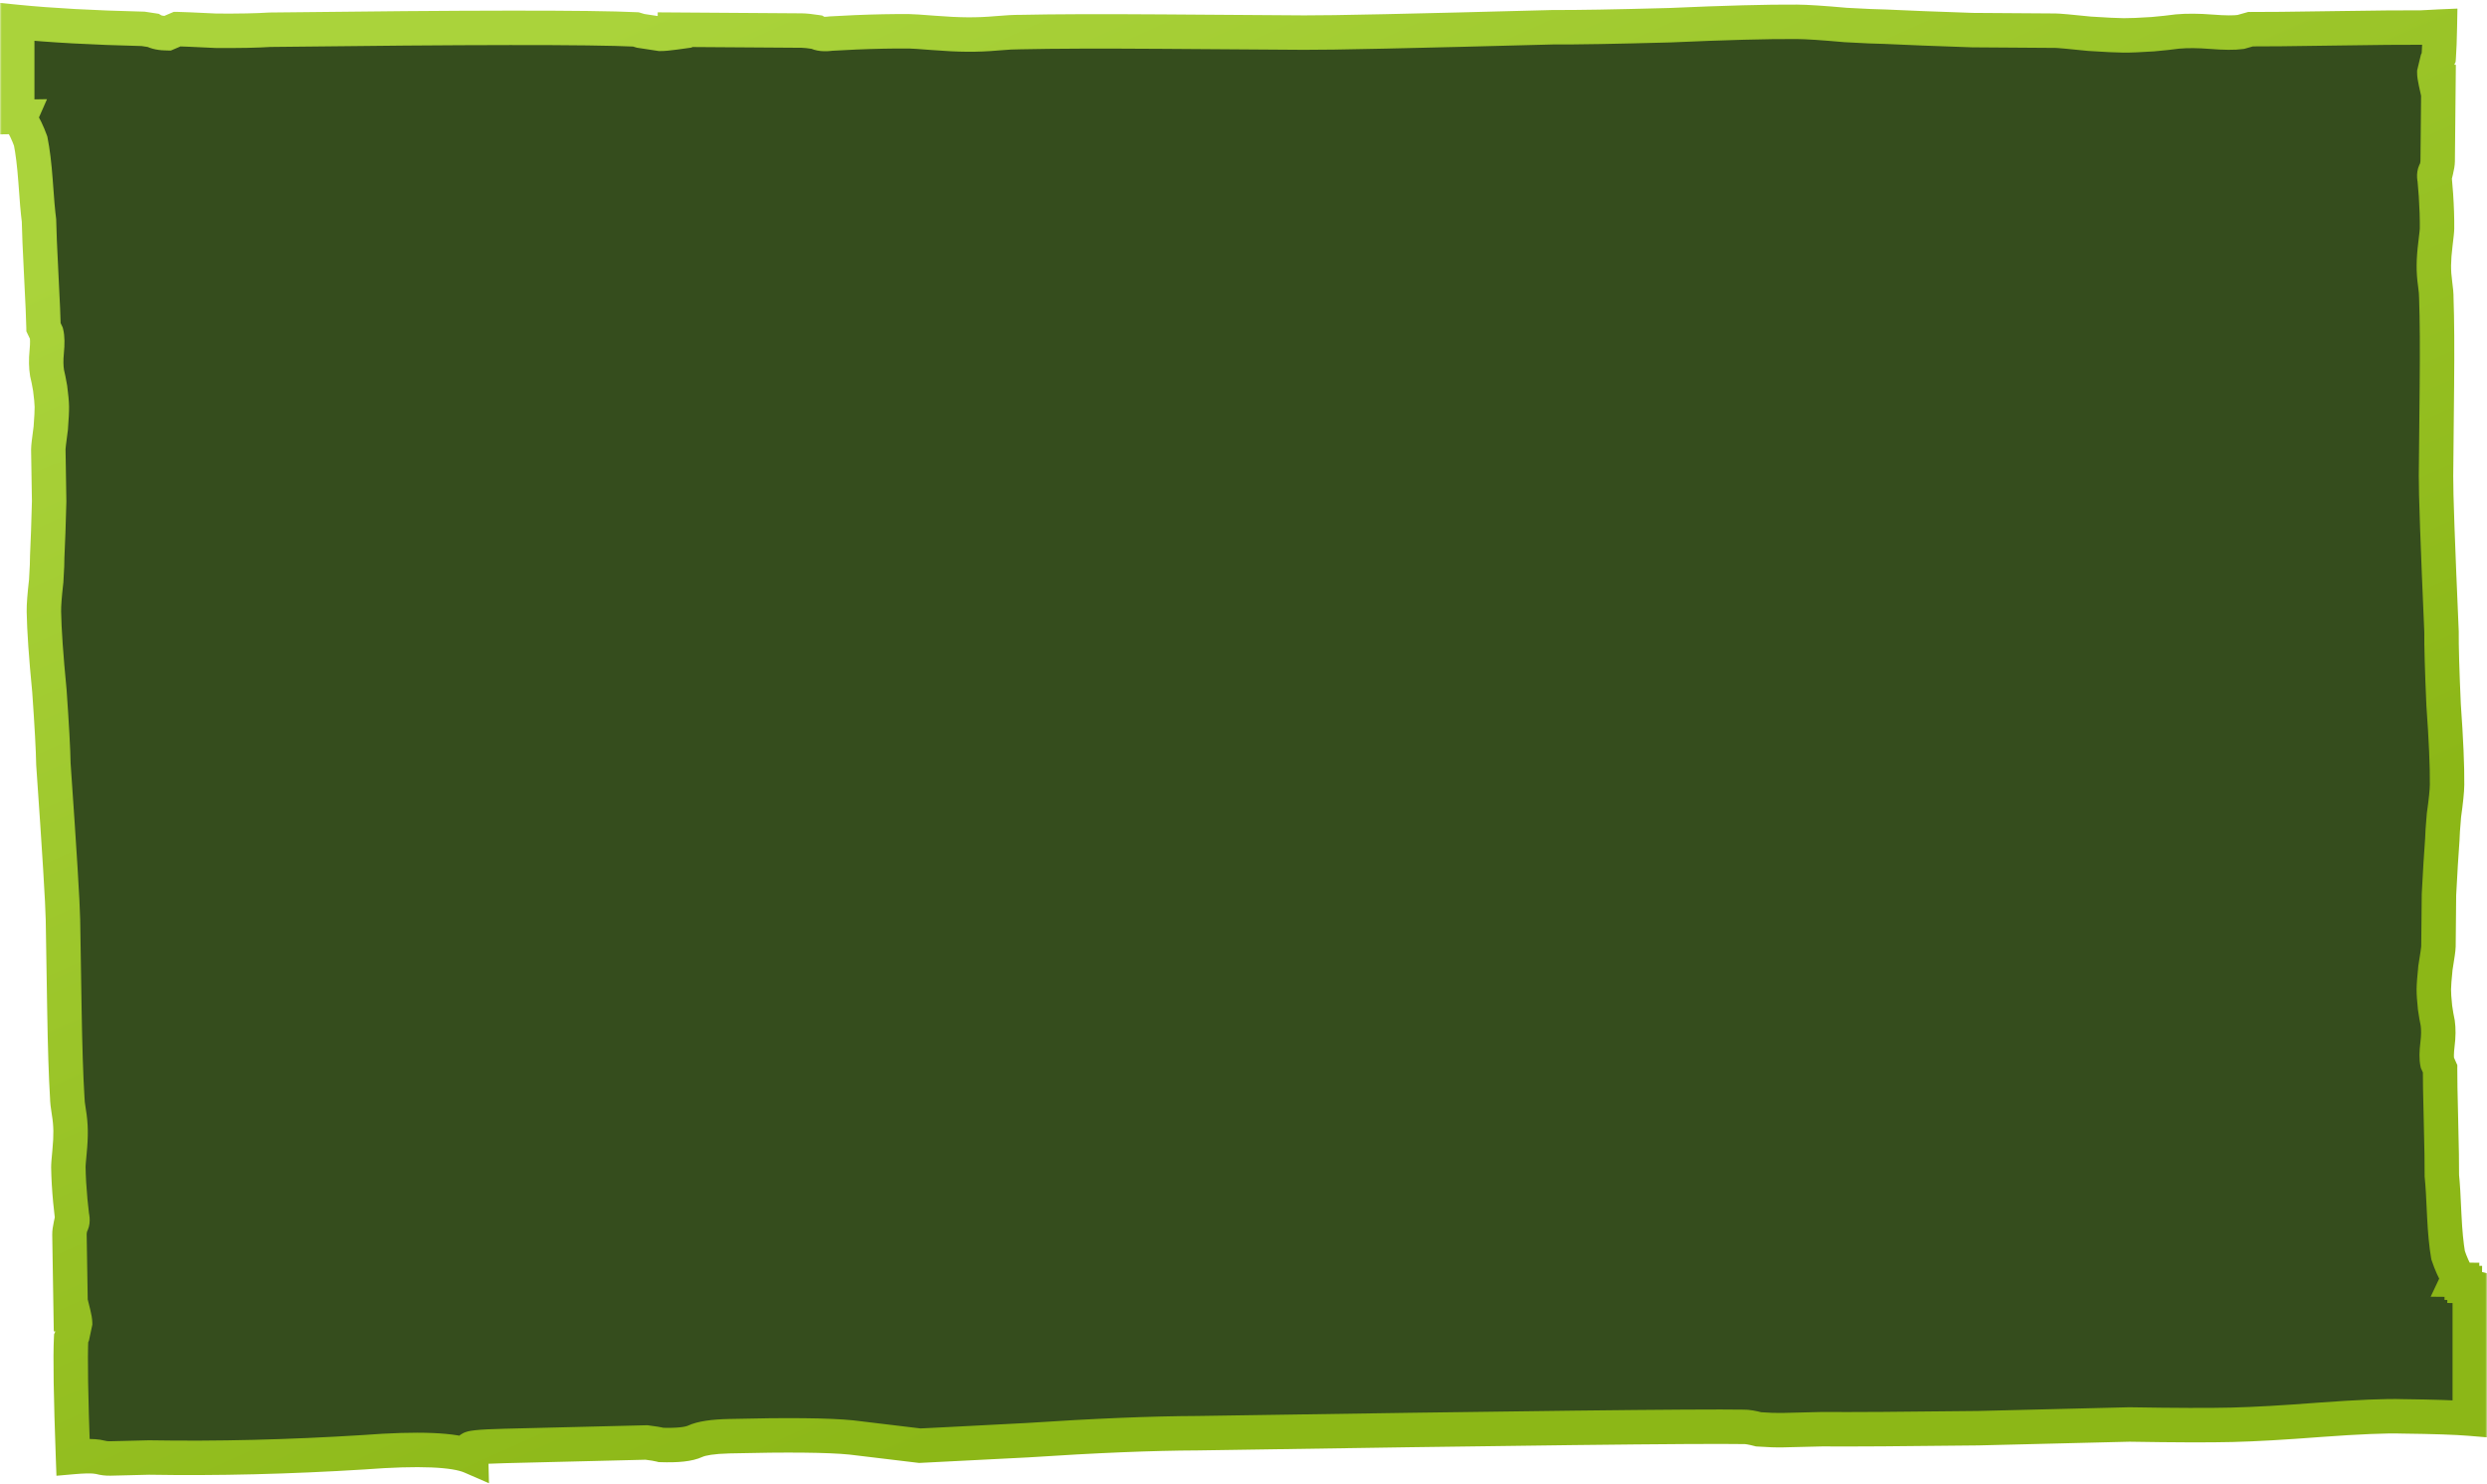 <?xml version="1.0" encoding="UTF-8"?> <svg xmlns="http://www.w3.org/2000/svg" width="722" height="431" viewBox="0 0 722 431" fill="none"><mask id="path-1-outside-1_628_163" maskUnits="userSpaceOnUse" x="0" y="0.33" width="722" height="431" fill="black"><rect fill="white" y="0.33" width="722" height="431"></rect><path d="M521.652 6.336C524.485 6.356 529.203 6.663 535.808 7.256C541.47 7.569 545.246 7.733 547.134 7.746C553.74 8.065 562.235 8.397 572.618 8.743C582.059 8.808 590.084 8.863 596.692 8.909C597.636 8.915 600.939 9.211 606.6 9.798C611.318 10.105 614.622 10.265 616.51 10.278C618.398 10.291 621.232 10.173 625.01 9.925C627.844 9.671 630.206 9.413 632.096 9.152C634.93 8.897 638.234 8.92 642.009 9.22C645.783 9.52 648.615 9.54 650.505 9.279L653.343 8.476C657.119 8.502 665.145 8.42 677.42 8.23C689.695 8.04 698.193 7.962 702.913 7.995C704.366 7.899 706.168 7.806 708.319 7.715C708.248 11.585 708.136 14.565 707.978 16.657L707.561 17.54C707.277 18.72 706.993 19.9 706.709 21.081C706.703 21.672 706.83 22.56 707.091 23.746L707.908 23.753L707.683 46.819C707.677 47.41 707.532 48.296 707.248 49.476C706.698 50.062 706.554 50.948 706.814 52.133L707.179 56.573C707.416 60.124 707.521 63.378 707.492 66.335C707.486 66.926 707.336 68.403 707.041 70.766C706.746 73.129 706.589 75.198 706.571 76.972C706.554 78.746 706.673 80.522 706.928 82.298C707.183 84.075 707.305 85.555 707.293 86.738C707.508 92.655 707.56 101.232 707.45 112.468C707.341 123.705 707.257 132.281 707.199 138.195C707.153 142.927 707.687 158.014 708.8 183.457C708.759 187.596 708.962 194.696 709.408 204.755C710.127 214.817 710.46 222.51 710.408 227.833C710.391 229.607 710.09 232.561 709.505 236.695C709.198 240.24 709.039 242.605 709.027 243.788C708.715 247.925 708.39 253.245 708.055 259.748C707.997 265.662 707.949 270.689 707.908 274.829C707.902 275.42 707.609 277.488 707.03 281.031C706.729 283.985 706.573 286.054 706.562 287.237C706.55 288.42 706.669 290.195 706.918 292.563C707.173 294.34 707.431 295.821 707.691 297.006C707.946 298.783 707.926 300.853 707.631 303.216C707.336 305.579 707.318 307.353 707.579 308.539L708.378 310.321C708.355 312.686 708.442 317.715 708.64 325.406C708.837 333.096 708.92 338.42 708.892 341.377C709.141 343.746 709.375 347.593 709.596 352.919C709.822 357.652 710.193 361.5 710.709 364.462C711.503 366.836 712.435 368.915 713.507 370.7C713.779 370.703 713.776 370.999 713.498 371.587L714.723 371.599L714.714 372.486L715.531 372.495L715.522 373.381C715.919 373.385 716.412 373.46 717 373.605V411.907C713.024 411.577 706.507 411.358 697.447 411.252C692.721 411.093 684.702 411.428 673.39 412.253C663.021 413.056 654.534 413.539 647.927 413.701C641.32 413.863 631.403 413.832 618.176 413.609C611.569 413.771 596.94 414.13 574.288 414.686C552.574 414.945 537.466 415.043 528.965 414.977L517.639 415.254C515.751 415.301 513.388 415.223 510.55 415.018C508.649 414.517 507.226 414.277 506.282 414.3C493.055 414.077 440.184 414.689 347.67 416.138C334.45 416.189 317.94 416.869 298.14 418.177C278.335 419.212 267.959 419.74 267.014 419.763L247.122 417.374C240.495 416.714 228.688 416.592 211.699 417.009C206.98 417.125 203.687 417.618 201.819 418.486C199.952 419.354 196.655 419.709 191.929 419.551C190.978 419.301 189.556 419.061 187.662 418.834L146.605 419.841C139.055 420.027 135.759 420.382 136.716 420.907L136.766 422.961C131.993 420.886 121.594 420.456 105.569 421.671C83.882 423.026 63.118 423.536 43.277 423.201L31.951 423.479C31.007 423.502 30.06 423.388 29.109 423.137C28.159 422.887 26.74 422.784 24.852 422.831C23.783 422.857 22.563 422.932 21.193 423.053C20.56 405.536 20.377 394.047 20.648 388.586L21.041 387.692C21.294 386.505 21.548 385.318 21.801 384.13C21.791 383.539 21.641 382.654 21.35 381.476L20.533 381.49L20.16 358.426C20.151 357.835 20.272 356.945 20.525 355.758C21.06 355.158 21.182 354.269 20.891 353.091L20.41 348.663C20.081 345.119 19.892 341.868 19.845 338.912C19.835 338.32 19.947 336.84 20.181 334.47C20.415 332.101 20.518 330.028 20.489 328.254C20.461 326.481 20.295 324.709 19.994 322.939C19.693 321.17 19.534 319.693 19.515 318.51C19.147 312.601 18.872 304.028 18.69 292.793C18.509 281.557 18.37 272.982 18.274 267.069C18.198 262.338 17.273 247.269 15.501 221.863C15.434 217.723 15.048 210.632 14.341 200.587C13.362 190.548 12.828 182.867 12.742 177.544C12.713 175.77 12.938 172.809 13.416 168.661C13.631 165.108 13.728 162.741 13.709 161.558C13.914 157.414 14.101 152.087 14.268 145.578C14.172 139.664 14.091 134.638 14.024 130.499C14.015 129.907 14.253 127.833 14.74 124.276C14.965 121.315 15.067 119.243 15.048 118.06C15.029 116.877 14.864 115.106 14.554 112.745C14.253 110.975 13.956 109.501 13.665 108.323C13.364 106.553 13.332 104.484 13.565 102.114C13.799 99.744 13.77 97.97 13.479 96.792L12.634 95.031C12.595 92.665 12.378 87.641 11.981 79.958C11.585 72.274 11.363 66.954 11.315 63.998C11.005 61.637 10.67 57.797 10.312 52.479C9.963 47.753 9.493 43.915 8.9 40.967C8.046 38.615 7.06 36.561 5.942 34.804C5.67 34.809 5.665 34.513 5.928 33.917L5 33.932V6.375C14.869 7.361 27.052 8.03 41.548 8.377L44.378 8.808C45.318 9.363 46.732 9.647 48.62 9.66L51.461 8.446C52.405 8.452 56.18 8.616 62.787 8.935C69.395 8.981 74.589 8.879 78.367 8.631C135.964 7.931 171.37 7.901 184.583 8.54L185.996 8.96C187.882 9.248 189.769 9.535 191.655 9.822C192.599 9.828 194.017 9.701 195.906 9.44L195.911 8.618L232.73 8.871C233.675 8.877 235.09 9.024 236.977 9.311C237.917 9.866 239.332 10.012 241.222 9.752L248.306 9.389C253.972 9.154 259.165 9.053 263.886 9.085C264.83 9.092 267.189 9.244 270.964 9.544C274.738 9.844 278.042 10.005 280.874 10.024C283.706 10.043 286.539 9.926 289.373 9.671C292.207 9.417 294.569 9.296 296.457 9.309C305.9 9.1 319.59 9.057 337.527 9.18C355.465 9.304 369.154 9.398 378.595 9.463C386.147 9.515 410.226 8.996 450.831 7.905C457.44 7.95 468.771 7.755 484.824 7.317C500.879 6.605 513.156 6.278 521.652 6.336Z"></path></mask><path d="M521.652 6.336C524.485 6.356 529.203 6.663 535.808 7.256C541.47 7.569 545.246 7.733 547.134 7.746C553.74 8.065 562.235 8.397 572.618 8.743C582.059 8.808 590.084 8.863 596.692 8.909C597.636 8.915 600.939 9.211 606.6 9.798C611.318 10.105 614.622 10.265 616.51 10.278C618.398 10.291 621.232 10.173 625.01 9.925C627.844 9.671 630.206 9.413 632.096 9.152C634.93 8.897 638.234 8.92 642.009 9.22C645.783 9.52 648.615 9.54 650.505 9.279L653.343 8.476C657.119 8.502 665.145 8.42 677.42 8.23C689.695 8.04 698.193 7.962 702.913 7.995C704.366 7.899 706.168 7.806 708.319 7.715C708.248 11.585 708.136 14.565 707.978 16.657L707.561 17.54C707.277 18.72 706.993 19.9 706.709 21.081C706.703 21.672 706.83 22.56 707.091 23.746L707.908 23.753L707.683 46.819C707.677 47.41 707.532 48.296 707.248 49.476C706.698 50.062 706.554 50.948 706.814 52.133L707.179 56.573C707.416 60.124 707.521 63.378 707.492 66.335C707.486 66.926 707.336 68.403 707.041 70.766C706.746 73.129 706.589 75.198 706.571 76.972C706.554 78.746 706.673 80.522 706.928 82.298C707.183 84.075 707.305 85.555 707.293 86.738C707.508 92.655 707.56 101.232 707.45 112.468C707.341 123.705 707.257 132.281 707.199 138.195C707.153 142.927 707.687 158.014 708.8 183.457C708.759 187.596 708.962 194.696 709.408 204.755C710.127 214.817 710.46 222.51 710.408 227.833C710.391 229.607 710.09 232.561 709.505 236.695C709.198 240.24 709.039 242.605 709.027 243.788C708.715 247.925 708.39 253.245 708.055 259.748C707.997 265.662 707.949 270.689 707.908 274.829C707.902 275.42 707.609 277.488 707.03 281.031C706.729 283.985 706.573 286.054 706.562 287.237C706.55 288.42 706.669 290.195 706.918 292.563C707.173 294.34 707.431 295.821 707.691 297.006C707.946 298.783 707.926 300.853 707.631 303.216C707.336 305.579 707.318 307.353 707.579 308.539L708.378 310.321C708.355 312.686 708.442 317.715 708.64 325.406C708.837 333.096 708.92 338.42 708.892 341.377C709.141 343.746 709.375 347.593 709.596 352.919C709.822 357.652 710.193 361.5 710.709 364.462C711.503 366.836 712.435 368.915 713.507 370.7C713.779 370.703 713.776 370.999 713.498 371.587L714.723 371.599L714.714 372.486L715.531 372.495L715.522 373.381C715.919 373.385 716.412 373.46 717 373.605V411.907C713.024 411.577 706.507 411.358 697.447 411.252C692.721 411.093 684.702 411.428 673.39 412.253C663.021 413.056 654.534 413.539 647.927 413.701C641.32 413.863 631.403 413.832 618.176 413.609C611.569 413.771 596.94 414.13 574.288 414.686C552.574 414.945 537.466 415.043 528.965 414.977L517.639 415.254C515.751 415.301 513.388 415.223 510.55 415.018C508.649 414.517 507.226 414.277 506.282 414.3C493.055 414.077 440.184 414.689 347.67 416.138C334.45 416.189 317.94 416.869 298.14 418.177C278.335 419.212 267.959 419.74 267.014 419.763L247.122 417.374C240.495 416.714 228.688 416.592 211.699 417.009C206.98 417.125 203.687 417.618 201.819 418.486C199.952 419.354 196.655 419.709 191.929 419.551C190.978 419.301 189.556 419.061 187.662 418.834L146.605 419.841C139.055 420.027 135.759 420.382 136.716 420.907L136.766 422.961C131.993 420.886 121.594 420.456 105.569 421.671C83.882 423.026 63.118 423.536 43.277 423.201L31.951 423.479C31.007 423.502 30.06 423.388 29.109 423.137C28.159 422.887 26.74 422.784 24.852 422.831C23.783 422.857 22.563 422.932 21.193 423.053C20.56 405.536 20.377 394.047 20.648 388.586L21.041 387.692C21.294 386.505 21.548 385.318 21.801 384.13C21.791 383.539 21.641 382.654 21.35 381.476L20.533 381.49L20.16 358.426C20.151 357.835 20.272 356.945 20.525 355.758C21.06 355.158 21.182 354.269 20.891 353.091L20.41 348.663C20.081 345.119 19.892 341.868 19.845 338.912C19.835 338.32 19.947 336.84 20.181 334.47C20.415 332.101 20.518 330.028 20.489 328.254C20.461 326.481 20.295 324.709 19.994 322.939C19.693 321.17 19.534 319.693 19.515 318.51C19.147 312.601 18.872 304.028 18.69 292.793C18.509 281.557 18.37 272.982 18.274 267.069C18.198 262.338 17.273 247.269 15.501 221.863C15.434 217.723 15.048 210.632 14.341 200.587C13.362 190.548 12.828 182.867 12.742 177.544C12.713 175.77 12.938 172.809 13.416 168.661C13.631 165.108 13.728 162.741 13.709 161.558C13.914 157.414 14.101 152.087 14.268 145.578C14.172 139.664 14.091 134.638 14.024 130.499C14.015 129.907 14.253 127.833 14.74 124.276C14.965 121.315 15.067 119.243 15.048 118.06C15.029 116.877 14.864 115.106 14.554 112.745C14.253 110.975 13.956 109.501 13.665 108.323C13.364 106.553 13.332 104.484 13.565 102.114C13.799 99.744 13.77 97.97 13.479 96.792L12.634 95.031C12.595 92.665 12.378 87.641 11.981 79.958C11.585 72.274 11.363 66.954 11.315 63.998C11.005 61.637 10.67 57.797 10.312 52.479C9.963 47.753 9.493 43.915 8.9 40.967C8.046 38.615 7.06 36.561 5.942 34.804C5.67 34.809 5.665 34.513 5.928 33.917L5 33.932V6.375C14.869 7.361 27.052 8.03 41.548 8.377L44.378 8.808C45.318 9.363 46.732 9.647 48.62 9.66L51.461 8.446C52.405 8.452 56.18 8.616 62.787 8.935C69.395 8.981 74.589 8.879 78.367 8.631C135.964 7.931 171.37 7.901 184.583 8.54L185.996 8.96C187.882 9.248 189.769 9.535 191.655 9.822C192.599 9.828 194.017 9.701 195.906 9.44L195.911 8.618L232.73 8.871C233.675 8.877 235.09 9.024 236.977 9.311C237.917 9.866 239.332 10.012 241.222 9.752L248.306 9.389C253.972 9.154 259.165 9.053 263.886 9.085C264.83 9.092 267.189 9.244 270.964 9.544C274.738 9.844 278.042 10.005 280.874 10.024C283.706 10.043 286.539 9.926 289.373 9.671C292.207 9.417 294.569 9.296 296.457 9.309C305.9 9.1 319.59 9.057 337.527 9.18C355.465 9.304 369.154 9.398 378.595 9.463C386.147 9.515 410.226 8.996 450.831 7.905C457.44 7.95 468.771 7.755 484.824 7.317C500.879 6.605 513.156 6.278 521.652 6.336Z" fill="#354D1D"></path><path d="M521.652 6.336L521.687 1.337V1.337L521.652 6.336ZM535.808 7.256L535.36 12.236L535.446 12.244L535.532 12.249L535.808 7.256ZM547.134 7.746L547.375 2.751L547.272 2.746L547.168 2.746L547.134 7.746ZM572.618 8.743L572.452 13.74L572.518 13.742L572.584 13.743L572.618 8.743ZM606.6 9.798L606.084 14.772L606.18 14.782L606.276 14.788L606.6 9.798ZM616.51 10.278L616.475 15.278H616.475L616.51 10.278ZM625.01 9.925L625.337 14.915L625.397 14.911L625.457 14.905L625.01 9.925ZM632.096 9.152L631.648 4.172L631.53 4.183L631.412 4.199L632.096 9.152ZM642.009 9.22L641.613 14.204V14.204L642.009 9.22ZM650.505 9.279L651.189 14.232L651.532 14.184L651.866 14.09L650.505 9.279ZM653.343 8.476L653.377 3.476L652.666 3.471L651.982 3.665L653.343 8.476ZM677.42 8.23L677.497 13.229L677.42 8.23ZM702.913 7.995L702.879 12.995L703.06 12.996L703.241 12.984L702.913 7.995ZM708.319 7.715L713.318 7.807L713.416 2.496L708.109 2.72L708.319 7.715ZM707.978 16.657L712.499 18.792L712.894 17.956L712.963 17.034L707.978 16.657ZM707.561 17.54L703.039 15.404L702.82 15.87L702.699 16.371L707.561 17.54ZM706.709 21.081L701.848 19.912L701.715 20.464L701.709 21.032L706.709 21.081ZM707.091 23.746L702.208 24.82L703.062 28.707L707.043 28.745L707.091 23.746ZM707.908 23.753L712.908 23.802L712.957 18.802L707.956 18.754L707.908 23.753ZM707.683 46.819L712.682 46.868V46.868L707.683 46.819ZM707.248 49.476L710.894 52.898L711.8 51.932L712.109 50.645L707.248 49.476ZM706.814 52.133L711.798 51.724L711.77 51.389L711.698 51.059L706.814 52.133ZM707.179 56.573L712.168 56.239L712.165 56.201L712.162 56.164L707.179 56.573ZM707.492 66.335L712.492 66.383V66.383L707.492 66.335ZM707.041 70.766L712.002 71.386V71.386L707.041 70.766ZM706.571 76.972L701.572 76.923V76.923L706.571 76.972ZM706.928 82.298L701.978 83.008V83.008L706.928 82.298ZM707.293 86.738L702.293 86.689L702.292 86.804L702.296 86.919L707.293 86.738ZM707.45 112.468L712.45 112.517L707.45 112.468ZM707.199 138.195L702.199 138.146V138.146L707.199 138.195ZM708.8 183.457L713.8 183.505L713.801 183.372L713.795 183.238L708.8 183.457ZM709.408 204.755L704.413 204.977L704.416 205.044L704.421 205.112L709.408 204.755ZM710.408 227.833L715.408 227.881V227.881L710.408 227.833ZM709.505 236.695L704.554 235.995L704.535 236.129L704.523 236.264L709.505 236.695ZM709.027 243.788L714.013 244.164L714.026 244.001L714.027 243.837L709.027 243.788ZM708.055 259.748L703.061 259.49L703.056 259.594L703.055 259.699L708.055 259.748ZM707.908 274.829L712.908 274.877L707.908 274.829ZM707.03 281.031L702.096 280.224L702.071 280.373L702.056 280.524L707.03 281.031ZM706.562 287.237L701.562 287.188V287.188L706.562 287.237ZM706.918 292.563L701.945 293.086L701.955 293.18L701.969 293.273L706.918 292.563ZM707.691 297.006L712.641 296.296L712.614 296.113L712.575 295.933L707.691 297.006ZM707.631 303.216L702.669 302.596L707.631 303.216ZM707.579 308.539L702.696 309.612L702.806 310.114L703.016 310.584L707.579 308.539ZM708.378 310.321L713.378 310.37L713.388 309.275L712.941 308.276L708.378 310.321ZM708.64 325.406L703.641 325.534L708.64 325.406ZM708.892 341.377L703.892 341.329L703.889 341.615L703.919 341.901L708.892 341.377ZM709.596 352.919L704.6 353.125L704.601 353.141L704.601 353.157L709.596 352.919ZM710.709 364.462L705.783 365.32L705.848 365.691L705.967 366.048L710.709 364.462ZM713.507 370.7L709.22 373.273L710.658 375.669L713.452 375.699L713.507 370.7ZM713.498 371.587L708.977 369.453L705.643 376.513L713.45 376.587L713.498 371.587ZM714.723 371.599L719.722 371.649L719.772 366.647L714.771 366.599L714.723 371.599ZM714.714 372.486L709.714 372.436L709.665 377.432L714.66 377.486L714.714 372.486ZM715.531 372.495L720.531 372.544L720.581 367.549L715.585 367.495L715.531 372.495ZM715.522 373.381L710.523 373.332L710.473 378.332L715.473 378.381L715.522 373.381ZM717 373.605H722V369.69L718.2 368.751L717 373.605ZM717 411.907L716.587 416.89L722 417.338V411.907H717ZM697.447 411.252L697.28 416.249L697.334 416.251L697.389 416.251L697.447 411.252ZM673.39 412.253L673.026 407.267L673.015 407.268L673.004 407.268L673.39 412.253ZM647.927 413.701L648.049 418.699L647.927 413.701ZM618.176 413.609L618.26 408.61L618.157 408.608L618.053 408.61L618.176 413.609ZM574.288 414.686L574.348 419.686L574.379 419.685L574.411 419.685L574.288 414.686ZM528.965 414.977L529.003 409.977L528.923 409.977L528.842 409.979L528.965 414.977ZM517.639 415.254L517.516 410.256H517.516L517.639 415.254ZM510.55 415.018L509.274 419.853L509.725 419.972L510.191 420.005L510.55 415.018ZM506.282 414.3L506.198 419.3L506.301 419.301L506.405 419.299L506.282 414.3ZM347.67 416.138L347.689 421.138L347.719 421.138L347.748 421.138L347.67 416.138ZM298.14 418.177L298.4 423.17L298.435 423.169L298.469 423.166L298.14 418.177ZM267.014 419.763L266.417 424.728L266.776 424.771L267.137 424.762L267.014 419.763ZM247.122 417.374L247.718 412.409L247.668 412.403L247.617 412.398L247.122 417.374ZM211.699 417.009L211.577 412.011H211.576L211.699 417.009ZM201.819 418.486L199.712 413.952L199.711 413.952L201.819 418.486ZM191.929 419.551L190.653 424.386L191.198 424.53L191.762 424.549L191.929 419.551ZM187.662 418.834L188.259 413.869L187.9 413.826L187.539 413.835L187.662 418.834ZM146.605 419.841L146.483 414.843H146.483L146.605 419.841ZM136.716 420.907L141.714 420.786L141.645 417.907L139.119 416.522L136.716 420.907ZM136.766 422.961L134.772 427.547L141.954 430.67L141.764 422.84L136.766 422.961ZM105.569 421.671L105.881 426.662L105.914 426.66L105.948 426.657L105.569 421.671ZM43.277 423.201L43.362 418.201L43.258 418.2L43.154 418.202L43.277 423.201ZM31.951 423.479L32.074 428.478H32.074L31.951 423.479ZM29.109 423.137L30.385 418.303L30.385 418.303L29.109 423.137ZM24.852 422.831L24.73 417.832H24.73L24.852 422.831ZM21.193 423.053L16.197 423.234L16.387 428.5L21.635 428.034L21.193 423.053ZM20.648 388.586L16.072 386.57L15.699 387.416L15.654 388.338L20.648 388.586ZM21.041 387.692L25.617 389.707L25.824 389.237L25.931 388.734L21.041 387.692ZM21.801 384.13L26.691 385.173L26.809 384.617L26.8 384.049L21.801 384.13ZM21.35 381.476L26.203 380.276L25.248 376.41L21.266 376.477L21.35 381.476ZM20.533 381.49L15.534 381.571L15.615 386.573L20.617 386.489L20.533 381.49ZM20.16 358.426L15.161 358.507L15.161 358.507L20.16 358.426ZM20.525 355.758L16.792 352.433L15.911 353.421L15.635 354.716L20.525 355.758ZM20.891 353.091L15.92 353.631L15.956 353.965L16.037 354.291L20.891 353.091ZM20.41 348.663L15.432 349.126L15.435 349.164L15.439 349.202L20.41 348.663ZM19.845 338.912L14.845 338.992L14.845 338.993L19.845 338.912ZM20.181 334.47L15.205 333.979H15.205L20.181 334.47ZM20.489 328.254L25.489 328.174L25.489 328.174L20.489 328.254ZM19.994 322.939L24.923 322.101L24.923 322.101L19.994 322.939ZM19.515 318.51L24.514 318.429L24.512 318.314L24.505 318.2L19.515 318.51ZM15.501 221.863L10.502 221.944L10.504 222.077L10.513 222.211L15.501 221.863ZM14.341 200.587L19.328 200.236L19.324 200.169L19.317 200.102L14.341 200.587ZM12.742 177.544L7.743 177.625L12.742 177.544ZM13.416 168.661L18.383 169.232L18.399 169.098L18.407 168.963L13.416 168.661ZM13.709 161.558L8.715 161.311L8.707 161.475L8.71 161.639L13.709 161.558ZM14.268 145.578L19.266 145.706L19.269 145.601L19.267 145.497L14.268 145.578ZM14.024 130.499L9.025 130.579L14.024 130.499ZM14.74 124.276L19.694 124.954L19.715 124.804L19.726 124.654L14.74 124.276ZM15.048 118.06L20.047 117.979L20.047 117.979L15.048 118.06ZM14.554 112.745L19.511 112.093L19.499 111.999L19.483 111.907L14.554 112.745ZM13.665 108.323L8.736 109.161L8.767 109.343L8.811 109.523L13.665 108.323ZM13.565 102.114L8.59 101.623L8.59 101.623L13.565 102.114ZM13.479 96.792L18.332 95.592L18.209 95.092L17.987 94.629L13.479 96.792ZM12.634 95.031L7.634 95.112L7.652 96.206L8.126 97.194L12.634 95.031ZM11.981 79.958L16.975 79.7V79.7L11.981 79.958ZM11.315 63.998L16.315 63.917L16.31 63.63L16.273 63.346L11.315 63.998ZM10.312 52.479L15.3 52.143L15.299 52.127L15.298 52.111L10.312 52.479ZM8.9 40.967L13.803 39.983L13.728 39.613L13.6 39.259L8.9 40.967ZM5.942 34.804L10.161 32.12L8.659 29.76L5.862 29.805L5.942 34.804ZM5.928 33.917L10.503 35.934L13.65 28.795L5.849 28.918L5.928 33.917ZM5 33.932H0V39.012L5.079 38.932L5 33.932ZM5 6.375L5.497 1.399L0 0.85V6.375H5ZM41.548 8.377L42.3 3.434L41.986 3.387L41.668 3.379L41.548 8.377ZM44.378 8.808L46.918 4.501L46.085 4.01L45.13 3.865L44.378 8.808ZM48.62 9.66L48.586 14.66L49.627 14.667L50.585 14.258L48.62 9.66ZM51.461 8.446L51.495 3.446L50.454 3.439L49.496 3.848L51.461 8.446ZM62.787 8.935L62.546 13.929L62.649 13.934L62.753 13.935L62.787 8.935ZM78.367 8.631L78.306 3.632L78.173 3.633L78.04 3.642L78.367 8.631ZM184.583 8.54L186.01 3.748L185.43 3.575L184.825 3.545L184.583 8.54ZM185.996 8.96L184.569 13.752L184.901 13.851L185.244 13.904L185.996 8.96ZM191.655 9.822L190.903 14.765L191.26 14.819L191.621 14.822L191.655 9.822ZM195.906 9.44L196.59 14.393L200.88 13.8L200.906 9.47L195.906 9.44ZM195.911 8.618L195.945 3.618L190.941 3.583L190.911 8.588L195.911 8.618ZM232.73 8.871L232.765 3.871L232.765 3.871L232.73 8.871ZM236.977 9.311L239.516 5.004L238.684 4.513L237.729 4.368L236.977 9.311ZM241.222 9.752L240.966 4.758L240.751 4.769L240.538 4.799L241.222 9.752ZM248.306 9.389L248.098 4.394L248.074 4.395L248.05 4.396L248.306 9.389ZM263.886 9.085L263.92 4.086L263.886 9.085ZM270.964 9.544L270.568 14.529V14.529L270.964 9.544ZM280.874 10.024L280.84 15.024H280.84L280.874 10.024ZM289.373 9.671L289.82 14.651V14.651L289.373 9.671ZM296.457 9.309L296.423 14.309L296.495 14.309L296.568 14.308L296.457 9.309ZM450.831 7.905L450.865 2.905L450.781 2.904L450.697 2.907L450.831 7.905ZM484.824 7.317L484.96 12.315L485.003 12.314L485.046 12.312L484.824 7.317ZM521.652 6.336L521.618 11.336C524.224 11.354 528.76 11.643 535.36 12.236L535.808 7.256L536.255 2.276C529.646 1.683 524.746 1.358 521.687 1.337L521.652 6.336ZM535.808 7.256L535.532 12.249C541.174 12.561 545.07 12.732 547.099 12.745L547.134 7.746L547.168 2.746C545.421 2.734 541.767 2.578 536.084 2.264L535.808 7.256ZM547.134 7.746L546.892 12.74C553.534 13.061 562.056 13.394 572.452 13.74L572.618 8.743L572.784 3.745C562.414 3.4 553.947 3.069 547.375 2.751L547.134 7.746ZM572.618 8.743L572.584 13.743C577.304 13.775 581.67 13.805 585.683 13.833C589.695 13.861 593.354 13.886 596.658 13.909L596.692 8.909L596.727 3.909C593.423 3.886 589.764 3.861 585.752 3.833C581.74 3.805 577.373 3.775 572.653 3.743L572.618 8.743ZM596.692 8.909L596.658 13.909C596.658 13.909 596.663 13.909 596.675 13.909C596.687 13.909 596.703 13.91 596.725 13.91C596.768 13.912 596.826 13.914 596.9 13.918C597.049 13.926 597.243 13.938 597.487 13.955C597.976 13.99 598.62 14.043 599.43 14.116C601.048 14.261 603.263 14.479 606.084 14.772L606.6 9.798L607.115 4.825C601.605 4.254 597.979 3.917 596.727 3.909L596.692 8.909ZM606.6 9.798L606.276 14.788C610.99 15.094 614.425 15.264 616.475 15.278L616.51 10.278L616.544 5.278C614.818 5.266 611.647 5.116 606.924 4.809L606.6 9.798ZM616.51 10.278L616.475 15.278C618.552 15.292 621.533 15.164 625.337 14.915L625.01 9.925L624.682 4.936C620.93 5.182 618.244 5.29 616.544 5.278L616.51 10.278ZM625.01 9.925L625.457 14.905C628.336 14.647 630.783 14.381 632.78 14.105L632.096 9.152L631.412 4.199C629.628 4.445 627.351 4.695 624.562 4.945L625.01 9.925ZM632.096 9.152L632.543 14.132C635.022 13.909 638.033 13.92 641.613 14.204L642.009 9.22L642.405 4.236C638.436 3.92 634.838 3.886 631.648 4.172L632.096 9.152ZM642.009 9.22L641.613 14.204C645.468 14.511 648.742 14.57 651.189 14.232L650.505 9.279L649.821 4.326C648.488 4.51 646.098 4.53 642.405 4.236L642.009 9.22ZM650.505 9.279L651.866 14.09L654.704 13.287L653.343 8.476L651.982 3.665L649.144 4.468L650.505 9.279ZM653.343 8.476L653.308 13.476C657.151 13.502 665.235 13.419 677.497 13.229L677.42 8.23L677.343 3.231C665.055 3.42 657.087 3.502 653.377 3.476L653.343 8.476ZM677.42 8.23L677.497 13.229C689.775 13.04 698.221 12.963 702.879 12.995L702.913 7.995L702.948 2.995C698.164 2.962 689.615 3.041 677.343 3.231L677.42 8.23ZM702.913 7.995L703.241 12.984C704.641 12.892 706.402 12.801 708.53 12.711L708.319 7.715L708.109 2.72C705.935 2.811 704.091 2.907 702.586 3.005L702.913 7.995ZM708.319 7.715L703.32 7.624C703.25 11.465 703.139 14.332 702.992 16.28L707.978 16.657L712.963 17.034C713.132 14.797 713.247 11.704 713.318 7.807L708.319 7.715ZM707.978 16.657L703.456 14.521L703.039 15.404L707.561 17.54L712.082 19.675L712.499 18.792L707.978 16.657ZM707.561 17.54L702.699 16.371C702.416 17.549 702.131 18.733 701.848 19.912L706.709 21.081L711.57 22.25C711.855 21.068 712.138 19.891 712.422 18.709L707.561 17.54ZM706.709 21.081L701.709 21.032C701.698 22.217 701.931 23.564 702.208 24.82L707.091 23.746L711.974 22.672C711.862 22.162 711.791 21.77 711.75 21.482C711.706 21.175 711.709 21.078 711.709 21.129L706.709 21.081ZM707.091 23.746L707.043 28.745L707.86 28.753L707.908 23.753L707.956 18.754L707.139 18.746L707.091 23.746ZM707.908 23.753L702.908 23.705L702.683 46.77L707.683 46.819L712.682 46.868L712.908 23.802L707.908 23.753ZM707.683 46.819L702.683 46.77C702.683 46.717 702.685 46.813 702.635 47.12C702.588 47.407 702.509 47.798 702.387 48.307L707.248 49.476L712.109 50.645C712.409 49.398 712.671 48.054 712.682 46.868L707.683 46.819ZM707.248 49.476L703.602 46.055C701.429 48.37 701.507 51.276 701.931 53.207L706.814 52.133L711.698 51.059C711.658 50.88 711.721 51.026 711.662 51.385C711.594 51.804 711.378 52.382 710.894 52.898L707.248 49.476ZM706.814 52.133L701.831 52.542L702.195 56.982L707.179 56.573L712.162 56.164L711.798 51.724L706.814 52.133ZM707.179 56.573L702.19 56.907C702.421 60.355 702.52 63.479 702.492 66.286L707.492 66.335L712.492 66.383C712.522 63.276 712.412 59.892 712.168 56.239L707.179 56.573ZM707.492 66.335L702.492 66.286C702.493 66.273 702.491 66.351 702.475 66.568C702.46 66.769 702.436 67.037 702.401 67.38C702.331 68.065 702.225 68.983 702.08 70.146L707.041 70.766L712.002 71.386C712.284 69.13 712.483 67.326 712.492 66.383L707.492 66.335ZM707.041 70.766L702.08 70.146C701.768 72.638 701.591 74.905 701.572 76.923L706.571 76.972L711.571 77.021C711.586 75.491 711.723 73.621 712.002 71.386L707.041 70.766ZM706.571 76.972L701.572 76.923C701.552 78.954 701.688 80.984 701.978 83.008L706.928 82.298L711.877 81.588C711.658 80.06 711.556 78.538 711.571 77.021L706.571 76.972ZM706.928 82.298L701.978 83.008C702.214 84.649 702.301 85.855 702.293 86.689L707.293 86.738L712.293 86.787C712.308 85.256 712.152 83.501 711.877 81.588L706.928 82.298ZM707.293 86.738L702.296 86.919C702.507 92.719 702.56 101.205 702.45 112.42L707.45 112.468L712.45 112.517C712.56 101.259 712.508 92.59 712.29 86.557L707.293 86.738ZM707.45 112.468L702.45 112.42C702.396 118.038 702.347 122.991 702.305 127.279C702.264 131.567 702.228 135.189 702.199 138.146L707.199 138.195L712.199 138.244C712.228 135.287 712.263 131.664 712.305 127.376C712.347 123.089 712.395 118.135 712.45 112.517L707.45 112.468ZM707.199 138.195L702.199 138.146C702.152 143.047 702.695 158.308 703.805 183.675L708.8 183.457L713.795 183.238C712.679 157.72 712.154 142.806 712.199 138.244L707.199 138.195ZM708.8 183.457L703.8 183.408C703.758 187.697 703.967 194.918 704.413 204.977L709.408 204.755L714.403 204.534C713.957 194.474 713.761 187.496 713.8 183.505L708.8 183.457ZM709.408 204.755L704.421 205.112C705.137 215.135 705.458 222.667 705.408 227.784L710.408 227.833L715.408 227.881C715.462 222.353 715.117 214.5 714.396 204.399L709.408 204.755ZM710.408 227.833L705.408 227.784C705.395 229.199 705.138 231.866 704.554 235.995L709.505 236.695L714.456 237.395C715.041 233.255 715.387 230.015 715.408 227.881L710.408 227.833ZM709.505 236.695L704.523 236.264C704.219 239.777 704.041 242.332 704.028 243.739L709.027 243.788L714.027 243.837C714.036 242.877 714.177 240.703 714.486 237.126L709.505 236.695ZM709.027 243.788L704.042 243.411C703.725 247.603 703.398 252.967 703.061 259.49L708.055 259.748L713.048 260.005C713.383 253.523 713.705 248.246 714.013 244.164L709.027 243.788ZM708.055 259.748L703.055 259.699C703.026 262.656 703 265.391 702.975 267.905C702.951 270.419 702.929 272.71 702.908 274.78L707.908 274.829L712.908 274.877C712.928 272.807 712.95 270.515 712.975 268.002C712.999 265.488 713.026 262.753 713.054 259.796L708.055 259.748ZM707.908 274.829L702.908 274.78C702.91 274.651 702.917 274.671 702.881 274.991C702.851 275.257 702.803 275.629 702.734 276.122C702.595 277.104 702.383 278.467 702.096 280.224L707.03 281.031L711.965 281.837C712.257 280.052 712.481 278.609 712.635 277.524C712.768 276.584 712.901 275.568 712.908 274.877L707.908 274.829ZM707.03 281.031L702.056 280.524C701.756 283.471 701.576 285.749 701.562 287.188L706.562 287.237L711.561 287.286C711.57 286.359 711.703 284.499 712.005 281.538L707.03 281.031ZM706.562 287.237L701.562 287.188C701.547 288.669 701.692 290.678 701.945 293.086L706.918 292.563L711.891 292.04C711.646 289.712 711.553 288.17 711.561 287.286L706.562 287.237ZM706.918 292.563L701.969 293.273C702.234 295.12 702.512 296.732 702.808 298.08L707.691 297.006L712.575 295.933C712.35 294.909 712.112 293.559 711.867 291.853L706.918 292.563ZM707.691 297.006L702.742 297.716C702.917 298.936 702.926 300.541 702.669 302.596L707.631 303.216L712.592 303.836C712.926 301.166 712.976 298.631 712.641 296.296L707.691 297.006ZM707.631 303.216L702.669 302.596C702.358 305.089 702.245 307.562 702.696 309.612L707.579 308.539L712.462 307.465C712.392 307.144 712.313 306.069 712.592 303.836L707.631 303.216ZM707.579 308.539L703.016 310.584L703.815 312.366L708.378 310.321L712.941 308.276L712.142 306.494L707.579 308.539ZM708.378 310.321L703.378 310.272C703.354 312.743 703.445 317.864 703.641 325.534L708.64 325.406L713.638 325.278C713.44 317.566 713.356 312.63 713.378 310.37L708.378 310.321ZM708.64 325.406L703.641 325.534C703.839 333.229 703.92 338.471 703.892 341.329L708.892 341.377L713.891 341.426C713.921 338.37 713.835 332.964 713.638 325.278L708.64 325.406ZM708.892 341.377L703.919 341.901C704.15 344.099 704.38 347.809 704.6 353.125L709.596 352.919L714.591 352.712C714.371 347.377 714.131 343.393 713.864 340.854L708.892 341.377ZM709.596 352.919L704.601 353.157C704.832 357.996 705.218 362.072 705.783 365.32L710.709 364.462L715.635 363.605C715.169 360.928 714.811 357.309 714.59 352.68L709.596 352.919ZM710.709 364.462L705.967 366.048C706.854 368.7 707.928 371.122 709.22 373.273L713.507 370.7L717.794 368.126C716.942 366.708 716.151 364.972 715.451 362.877L710.709 364.462ZM713.507 370.7L713.452 375.699C712.633 375.691 711.138 375.431 709.941 374.1C708.818 372.851 708.703 371.473 708.709 370.875C708.719 369.848 709.09 369.213 708.977 369.453L713.498 371.587L718.019 373.722C718.184 373.374 718.695 372.296 718.708 370.973C718.716 370.227 718.568 368.738 717.377 367.414C716.113 366.008 714.517 365.711 713.561 365.7L713.507 370.7ZM713.498 371.587L713.45 376.587L714.675 376.599L714.723 371.599L714.771 366.599L713.546 366.588L713.498 371.587ZM714.723 371.599L709.723 371.55L709.714 372.436L714.714 372.486L719.714 372.535L719.722 371.649L714.723 371.599ZM714.714 372.486L714.66 377.486L715.477 377.494L715.531 372.495L715.585 367.495L714.768 367.486L714.714 372.486ZM715.531 372.495L710.531 372.445L710.523 373.332L715.522 373.381L720.522 373.431L720.531 372.544L715.531 372.495ZM715.522 373.381L715.473 378.381C715.388 378.38 715.372 378.373 715.442 378.384C715.508 378.394 715.625 378.416 715.8 378.459L717 373.605L718.2 368.751C717.408 368.555 716.501 368.391 715.572 368.382L715.522 373.381ZM717 373.605H712V411.907H717H722V373.605H717ZM717 411.907L717.413 406.924C713.246 406.579 706.575 406.358 697.506 406.252L697.447 411.252L697.389 416.251C706.439 416.357 712.803 416.576 716.587 416.89L717 411.907ZM697.447 411.252L697.614 406.254C692.595 406.086 684.339 406.441 673.026 407.267L673.39 412.253L673.754 417.24C685.065 416.414 692.847 416.1 697.28 416.249L697.447 411.252ZM673.39 412.253L673.004 407.268C662.68 408.068 654.288 408.543 647.804 408.702L647.927 413.701L648.049 418.699C654.779 418.534 663.363 418.045 673.776 417.239L673.39 412.253ZM647.927 413.701L647.804 408.702C641.305 408.862 631.472 408.833 618.26 408.61L618.176 413.609L618.091 418.608C631.334 418.832 641.335 418.864 648.049 418.699L647.927 413.701ZM618.176 413.609L618.053 408.61C614.75 408.692 609.441 408.822 602.126 409.001C594.811 409.181 585.491 409.41 574.165 409.688L574.288 414.686L574.411 419.685C585.737 419.407 595.057 419.178 602.371 418.998C609.686 418.819 614.995 418.689 618.299 418.607L618.176 413.609ZM574.288 414.686L574.228 409.686C552.512 409.945 537.449 410.042 529.003 409.977L528.965 414.977L528.926 419.977C537.483 420.043 552.636 419.945 574.348 419.686L574.288 414.686ZM528.965 414.977L528.842 409.979L517.516 410.256L517.639 415.254L517.761 420.253L529.087 419.976L528.965 414.977ZM517.639 415.254L517.516 410.256C515.847 410.297 513.657 410.229 510.909 410.031L510.55 415.018L510.191 420.005C513.119 420.216 515.655 420.305 517.761 420.253L517.639 415.254ZM510.55 415.018L511.825 410.184C509.85 409.662 507.852 409.26 506.16 409.302L506.282 414.3L506.405 419.299C506.403 419.299 506.42 419.298 506.459 419.3C506.498 419.302 506.553 419.305 506.625 419.311C506.772 419.325 506.971 419.35 507.228 419.393C507.746 419.48 508.422 419.628 509.274 419.853L510.55 415.018ZM506.282 414.3L506.367 409.301C493.034 409.076 440.048 409.691 347.592 411.139L347.67 416.138L347.748 421.138C440.32 419.688 493.076 419.078 506.198 419.3L506.282 414.3ZM347.67 416.138L347.651 411.138C334.29 411.189 317.668 411.876 297.81 413.188L298.14 418.177L298.469 423.166C318.212 421.862 334.61 421.188 347.689 421.138L347.67 416.138ZM298.14 418.177L297.879 413.184C287.977 413.701 280.435 414.092 275.25 414.356C272.658 414.488 270.657 414.588 269.248 414.657C268.542 414.691 267.989 414.718 267.584 414.736C267.382 414.745 267.22 414.752 267.098 414.757C267.037 414.76 266.989 414.761 266.951 414.763C266.933 414.763 266.918 414.764 266.908 414.764C266.902 414.764 266.898 414.765 266.895 414.765C266.892 414.765 266.891 414.765 266.891 414.765L267.014 419.763L267.137 424.762C268.174 424.736 278.671 424.201 298.4 423.17L298.14 418.177ZM267.014 419.763L267.61 414.799L247.718 412.409L247.122 417.374L246.526 422.338L266.417 424.728L267.014 419.763ZM247.122 417.374L247.617 412.398C240.645 411.704 228.551 411.594 211.577 412.011L211.699 417.009L211.822 422.008C228.824 421.59 240.346 421.724 246.627 422.349L247.122 417.374ZM211.699 417.009L211.576 412.011C206.833 412.127 202.606 412.606 199.712 413.952L201.819 418.486L203.927 423.02C204.768 422.629 207.127 422.123 211.822 422.008L211.699 417.009ZM201.819 418.486L199.711 413.952C199.022 414.272 196.803 414.712 192.096 414.554L191.929 419.551L191.762 424.549C196.506 424.707 200.882 424.436 203.927 423.02L201.819 418.486ZM191.929 419.551L193.204 414.717C191.911 414.376 190.212 414.104 188.259 413.869L187.662 418.834L187.066 423.798C188.9 424.018 190.046 424.226 190.653 424.386L191.929 419.551ZM187.662 418.834L187.539 413.835L146.483 414.843L146.605 419.841L146.728 424.84L187.785 423.832L187.662 418.834ZM146.605 419.841L146.483 414.843C142.698 414.936 139.806 415.074 137.935 415.276C137.161 415.359 136.001 415.502 135.035 415.865C134.759 415.969 134.243 416.182 133.696 416.578C133.222 416.921 132.061 417.879 131.673 419.644C131.227 421.672 132.099 423.247 132.767 424.038C133.367 424.747 134.02 425.131 134.312 425.291L136.716 420.907L139.119 416.522C139.292 416.617 139.859 416.937 140.405 417.583C141.02 418.311 141.872 419.824 141.439 421.792C141.064 423.497 139.951 424.396 139.556 424.681C139.089 425.019 138.686 425.176 138.556 425.225C138.175 425.368 138.131 425.312 139.006 425.218C140.431 425.065 142.962 424.932 146.728 424.84L146.605 419.841ZM136.716 420.907L131.717 421.028L131.767 423.083L136.766 422.961L141.764 422.84L141.714 420.786L136.716 420.907ZM136.766 422.961L138.76 418.376C135.486 416.953 130.918 416.307 125.593 416.086C120.124 415.86 113.306 416.07 105.191 416.686L105.569 421.671L105.948 426.657C113.858 426.057 120.251 425.874 125.18 426.078C130.254 426.288 133.272 426.895 134.772 427.547L136.766 422.961ZM105.569 421.671L105.258 416.681C83.69 418.028 63.058 418.534 43.362 418.201L43.277 423.201L43.193 428.2C63.177 428.538 84.074 428.024 105.881 426.662L105.569 421.671ZM43.277 423.201L43.154 418.202L31.828 418.481L31.951 423.479L32.074 428.478L43.4 428.199L43.277 423.201ZM31.951 423.479L31.828 418.481C31.377 418.492 30.899 418.438 30.385 418.303L29.109 423.137L27.834 427.972C29.22 428.338 30.638 428.513 32.074 428.478L31.951 423.479ZM29.109 423.137L30.385 418.303C28.733 417.867 26.74 417.783 24.73 417.832L24.852 422.831L24.975 427.829C26.74 427.786 27.585 427.906 27.834 427.972L29.109 423.137ZM24.852 422.831L24.73 417.832C23.527 417.862 22.197 417.945 20.751 418.073L21.193 423.053L21.635 428.034C22.93 427.919 24.04 427.852 24.975 427.829L24.852 422.831ZM21.193 423.053L26.19 422.872C25.555 405.308 25.383 394.041 25.641 388.833L20.648 388.586L15.654 388.338C15.37 394.052 15.565 405.764 16.197 423.234L21.193 423.053ZM20.648 388.586L25.223 390.601L25.617 389.707L21.041 387.692L16.465 385.677L16.072 386.57L20.648 388.586ZM21.041 387.692L25.931 388.734C26.176 387.585 26.445 386.325 26.691 385.173L21.801 384.13L16.911 383.088C16.65 384.31 16.412 385.425 16.151 386.649L21.041 387.692ZM21.801 384.13L26.8 384.049C26.781 382.864 26.512 381.523 26.203 380.276L21.35 381.476L16.496 382.676C16.621 383.184 16.703 383.574 16.752 383.861C16.803 384.167 16.802 384.263 16.801 384.212L21.801 384.13ZM21.35 381.476L21.266 376.477L20.45 376.491L20.533 381.49L20.617 386.489L21.433 386.475L21.35 381.476ZM20.533 381.49L25.532 381.409L25.16 358.345L20.16 358.426L15.161 358.507L15.534 381.571L20.533 381.49ZM20.16 358.426L25.16 358.346C25.16 358.398 25.156 358.302 25.198 357.994C25.238 357.705 25.306 357.312 25.416 356.801L20.525 355.758L15.635 354.716C15.368 355.972 15.142 357.321 15.161 358.507L20.16 358.426ZM20.525 355.758L24.259 359.084C26.369 356.715 26.22 353.814 25.744 351.891L20.891 353.091L16.037 354.291C16.081 354.469 16.015 354.324 16.064 353.963C16.122 353.542 16.323 352.959 16.792 352.433L20.525 355.758ZM20.891 353.091L25.861 352.552L25.381 348.123L20.41 348.663L15.439 349.202L15.92 353.631L20.891 353.091ZM20.41 348.663L25.389 348.2C25.069 344.759 24.89 341.638 24.844 338.831L19.845 338.912L14.845 338.993C14.896 342.099 15.092 345.479 15.432 349.126L20.41 348.663ZM19.845 338.912L24.844 338.831C24.844 338.844 24.843 338.765 24.854 338.548C24.864 338.346 24.881 338.078 24.907 337.735C24.959 337.048 25.041 336.128 25.157 334.962L20.181 334.47L15.205 333.979C14.981 336.243 14.83 338.05 14.845 338.992L19.845 338.912ZM20.181 334.47L25.157 334.962C25.403 332.463 25.521 330.191 25.489 328.174L20.489 328.254L15.49 328.335C15.515 329.866 15.426 331.738 15.205 333.979L20.181 334.47ZM20.489 328.254L25.489 328.174C25.456 326.141 25.266 324.116 24.923 322.101L19.994 322.939L15.065 323.777C15.324 325.301 15.465 326.82 15.49 328.335L20.489 328.254ZM19.994 322.939L24.923 322.101C24.646 320.469 24.527 319.265 24.514 318.429L19.515 318.51L14.515 318.591C14.54 320.121 14.741 321.87 15.065 323.777L19.994 322.939ZM19.515 318.51L24.505 318.2C24.144 312.407 23.871 303.926 23.69 292.712L18.69 292.793L13.691 292.873C13.873 304.131 14.149 312.795 14.524 318.821L19.515 318.51ZM18.69 292.793L23.69 292.712C23.599 287.094 23.519 282.141 23.45 277.854C23.38 273.567 23.322 269.945 23.274 266.988L18.274 267.069L13.275 267.15C13.323 270.106 13.382 273.729 13.451 278.016C13.52 282.303 13.6 287.256 13.691 292.873L18.69 292.793ZM18.274 267.069L23.274 266.988C23.195 262.088 22.256 246.846 20.489 221.515L15.501 221.863L10.513 222.211C12.29 247.692 13.201 262.588 13.275 267.15L18.274 267.069ZM15.501 221.863L20.5 221.782C20.431 217.493 20.035 210.28 19.328 200.236L14.341 200.587L9.353 200.939C10.06 210.983 10.437 217.954 10.502 221.944L15.501 221.863ZM14.341 200.587L19.317 200.102C18.342 190.1 17.824 182.58 17.741 177.464L12.742 177.544L7.743 177.625C7.832 183.154 8.382 190.995 9.364 201.073L14.341 200.587ZM12.742 177.544L17.741 177.464C17.719 176.049 17.906 173.376 18.383 169.232L13.416 168.661L8.449 168.089C7.971 172.242 7.708 175.492 7.743 177.625L12.742 177.544ZM13.416 168.661L18.407 168.963C18.62 165.441 18.731 162.883 18.708 161.477L13.709 161.558L8.71 161.639C8.725 162.599 8.642 164.776 8.425 168.359L13.416 168.661ZM13.709 161.558L18.703 161.806C18.911 157.606 19.098 152.236 19.266 145.706L14.268 145.578L9.269 145.449C9.103 151.938 8.918 157.222 8.715 161.311L13.709 161.558ZM14.268 145.578L19.267 145.497C19.219 142.54 19.175 139.806 19.135 137.292C19.094 134.779 19.057 132.488 19.024 130.418L14.024 130.499L9.025 130.579C9.059 132.649 9.095 134.94 9.136 137.453C9.176 139.967 9.22 142.702 9.268 145.659L14.268 145.578ZM14.024 130.499L19.024 130.418C19.026 130.546 19.018 130.525 19.045 130.205C19.068 129.938 19.107 129.565 19.163 129.071C19.277 128.086 19.453 126.718 19.694 124.954L14.74 124.276L9.786 123.598C9.541 125.391 9.354 126.839 9.229 127.928C9.12 128.872 9.014 129.89 9.025 130.579L14.024 130.499ZM14.74 124.276L19.726 124.654C19.95 121.699 20.07 119.418 20.047 117.979L15.048 118.06L10.049 118.141C10.063 119.067 9.979 120.931 9.755 123.898L14.74 124.276ZM15.048 118.06L20.047 117.979C20.023 116.499 19.827 114.495 19.511 112.093L14.554 112.745L9.596 113.397C9.901 115.717 10.034 117.256 10.049 118.141L15.048 118.06ZM14.554 112.745L19.483 111.907C19.17 110.066 18.85 108.462 18.519 107.123L13.665 108.323L8.811 109.523C9.063 110.54 9.336 111.884 9.624 113.583L14.554 112.745ZM13.665 108.323L18.594 107.485C18.388 106.271 18.338 104.668 18.541 102.605L13.565 102.114L8.59 101.623C8.325 104.299 8.34 106.835 8.736 109.161L13.665 108.323ZM13.565 102.114L18.541 102.605C18.788 100.103 18.836 97.628 18.332 95.592L13.479 96.792L8.625 97.992C8.704 98.311 8.811 99.385 8.59 101.623L13.565 102.114ZM13.479 96.792L17.987 94.629L17.142 92.868L12.634 95.031L8.126 97.194L8.97 98.954L13.479 96.792ZM12.634 95.031L17.633 94.95C17.593 92.48 17.37 87.363 16.975 79.7L11.981 79.958L6.988 80.215C7.386 87.919 7.598 92.851 7.634 95.112L12.634 95.031ZM11.981 79.958L16.975 79.7C16.578 72.012 16.361 66.774 16.315 63.917L11.315 63.998L6.316 64.079C6.366 67.135 6.592 72.537 6.988 80.215L11.981 79.958ZM11.315 63.998L16.273 63.346C15.985 61.154 15.658 57.45 15.3 52.143L10.312 52.479L5.323 52.815C5.682 58.143 6.025 62.119 6.358 64.65L11.315 63.998ZM10.312 52.479L15.298 52.111C14.942 47.281 14.452 43.215 13.803 39.983L8.9 40.967L3.998 41.952C4.533 44.615 4.984 48.224 5.325 52.847L10.312 52.479ZM8.9 40.967L13.6 39.259C12.645 36.633 11.509 34.239 10.161 32.12L5.942 34.804L1.724 37.488C2.611 38.883 3.446 40.598 4.201 42.675L8.9 40.967ZM5.942 34.804L5.862 29.805C6.674 29.792 8.174 30.007 9.409 31.303C10.571 32.523 10.724 33.902 10.734 34.502C10.751 35.532 10.395 36.18 10.503 35.934L5.928 33.917L1.353 31.901C1.198 32.251 0.713 33.344 0.735 34.669C0.748 35.417 0.936 36.907 2.168 38.2C3.472 39.569 5.075 39.819 6.023 39.804L5.942 34.804ZM5.928 33.917L5.849 28.918L4.921 28.933L5 33.932L5.079 38.932L6.007 38.917L5.928 33.917ZM5 33.932H10V6.375H5H0V33.932H5ZM5 6.375L4.503 11.35C14.54 12.353 26.857 13.027 41.428 13.376L41.548 8.377L41.668 3.379C27.247 3.033 15.199 2.369 5.497 1.399L5 6.375ZM41.548 8.377L40.796 13.321L43.626 13.751L44.378 8.808L45.13 3.865L42.3 3.434L41.548 8.377ZM44.378 8.808L41.838 13.115C43.907 14.335 46.377 14.644 48.586 14.66L48.62 9.66L48.655 4.66C47.938 4.655 47.444 4.598 47.128 4.535C46.804 4.47 46.78 4.42 46.918 4.501L44.378 8.808ZM48.62 9.66L50.585 14.258L53.426 13.044L51.461 8.446L49.496 3.848L46.656 5.062L48.62 9.66ZM51.461 8.446L51.426 13.446C52.237 13.451 55.865 13.606 62.546 13.929L62.787 8.935L63.029 3.941C56.496 3.625 52.573 3.453 51.495 3.446L51.461 8.446ZM62.787 8.935L62.753 13.935C69.407 13.981 74.739 13.88 78.695 13.621L78.367 8.631L78.04 3.642C74.439 3.879 69.384 3.98 62.822 3.935L62.787 8.935ZM78.367 8.631L78.428 13.631C136.09 12.93 171.315 12.904 184.341 13.534L184.583 8.54L184.825 3.545C171.424 2.897 135.838 2.933 78.306 3.632L78.367 8.631ZM184.583 8.54L183.156 13.332L184.569 13.752L185.996 8.96L187.423 4.169L186.01 3.748L184.583 8.54ZM185.996 8.96L185.244 13.904C187.125 14.19 189.022 14.479 190.903 14.765L191.655 9.822L192.407 4.879C190.517 4.591 188.64 4.305 186.748 4.017L185.996 8.96ZM191.655 9.822L191.621 14.822C192.941 14.831 194.651 14.661 196.59 14.393L195.906 9.44L195.222 4.487C193.382 4.741 192.258 4.826 191.689 4.822L191.655 9.822ZM195.906 9.44L200.906 9.47L200.911 8.647L195.911 8.618L190.911 8.588L190.906 9.41L195.906 9.44ZM195.911 8.618L195.877 13.618L232.696 13.87L232.73 8.871L232.765 3.871L195.945 3.618L195.911 8.618ZM232.73 8.871L232.696 13.87C233.264 13.874 234.387 13.975 236.224 14.254L236.977 9.311L237.729 4.368C235.794 4.074 234.085 3.88 232.765 3.871L232.73 8.871ZM236.977 9.311L234.437 13.618C236.843 15.037 239.648 15.016 241.906 14.704L241.222 9.752L240.538 4.799C239.865 4.891 239.458 4.884 239.259 4.864C239.059 4.843 239.21 4.824 239.516 5.004L236.977 9.311ZM241.222 9.752L241.477 14.745L248.561 14.383L248.306 9.389L248.05 4.396L240.966 4.758L241.222 9.752ZM248.306 9.389L248.513 14.385C254.114 14.153 259.226 14.054 263.851 14.085L263.886 9.085L263.92 4.086C259.105 4.053 253.83 4.156 248.098 4.394L248.306 9.389ZM263.886 9.085L263.851 14.085C264.574 14.09 266.727 14.223 270.568 14.529L270.964 9.544L271.36 4.56C267.652 4.265 265.086 4.094 263.92 4.086L263.886 9.085ZM270.964 9.544L270.568 14.529C274.425 14.835 277.854 15.003 280.84 15.024L280.874 10.024L280.908 5.024C278.23 5.006 275.052 4.854 271.36 4.56L270.964 9.544ZM280.874 10.024L280.84 15.024C283.833 15.044 286.827 14.92 289.82 14.651L289.373 9.671L288.926 4.691C286.251 4.932 283.579 5.042 280.908 5.024L280.874 10.024ZM289.373 9.671L289.82 14.651C292.566 14.405 294.754 14.297 296.423 14.309L296.457 9.309L296.491 4.309C294.384 4.295 291.849 4.429 288.926 4.691L289.373 9.671ZM296.457 9.309L296.568 14.308C305.937 14.101 319.569 14.057 337.493 14.18L337.527 9.18L337.562 4.18C319.611 4.057 305.863 4.1 296.346 4.31L296.457 9.309ZM337.527 9.18L337.493 14.18C346.462 14.242 354.368 14.296 361.213 14.344C368.057 14.391 373.84 14.431 378.56 14.463L378.595 9.463L378.629 4.464C373.909 4.431 368.126 4.391 361.282 4.344C354.437 4.297 346.531 4.242 337.562 4.18L337.527 9.18ZM378.595 9.463L378.56 14.463C386.22 14.516 410.408 13.993 450.965 12.903L450.831 7.905L450.697 2.907C410.044 3.999 386.075 4.515 378.629 4.464L378.595 9.463ZM450.831 7.905L450.797 12.905C457.5 12.951 468.908 12.753 484.96 12.315L484.824 7.317L484.688 2.319C468.634 2.756 457.38 2.95 450.865 2.905L450.831 7.905ZM484.824 7.317L485.046 12.312C501.076 11.601 513.251 11.279 521.618 11.336L521.652 6.336L521.687 1.337C513.06 1.277 500.682 1.609 484.603 2.322L484.824 7.317Z" fill="url(#paint0_linear_628_163)" mask="url(#path-1-outside-1_628_163)"></path><defs><linearGradient id="paint0_linear_628_163" x1="224.816" y1="-16.322" x2="396.375" y2="366.408" gradientUnits="userSpaceOnUse"><stop stop-color="#AAD33B"></stop><stop offset="1" stop-color="#8CB717"></stop></linearGradient></defs></svg> 